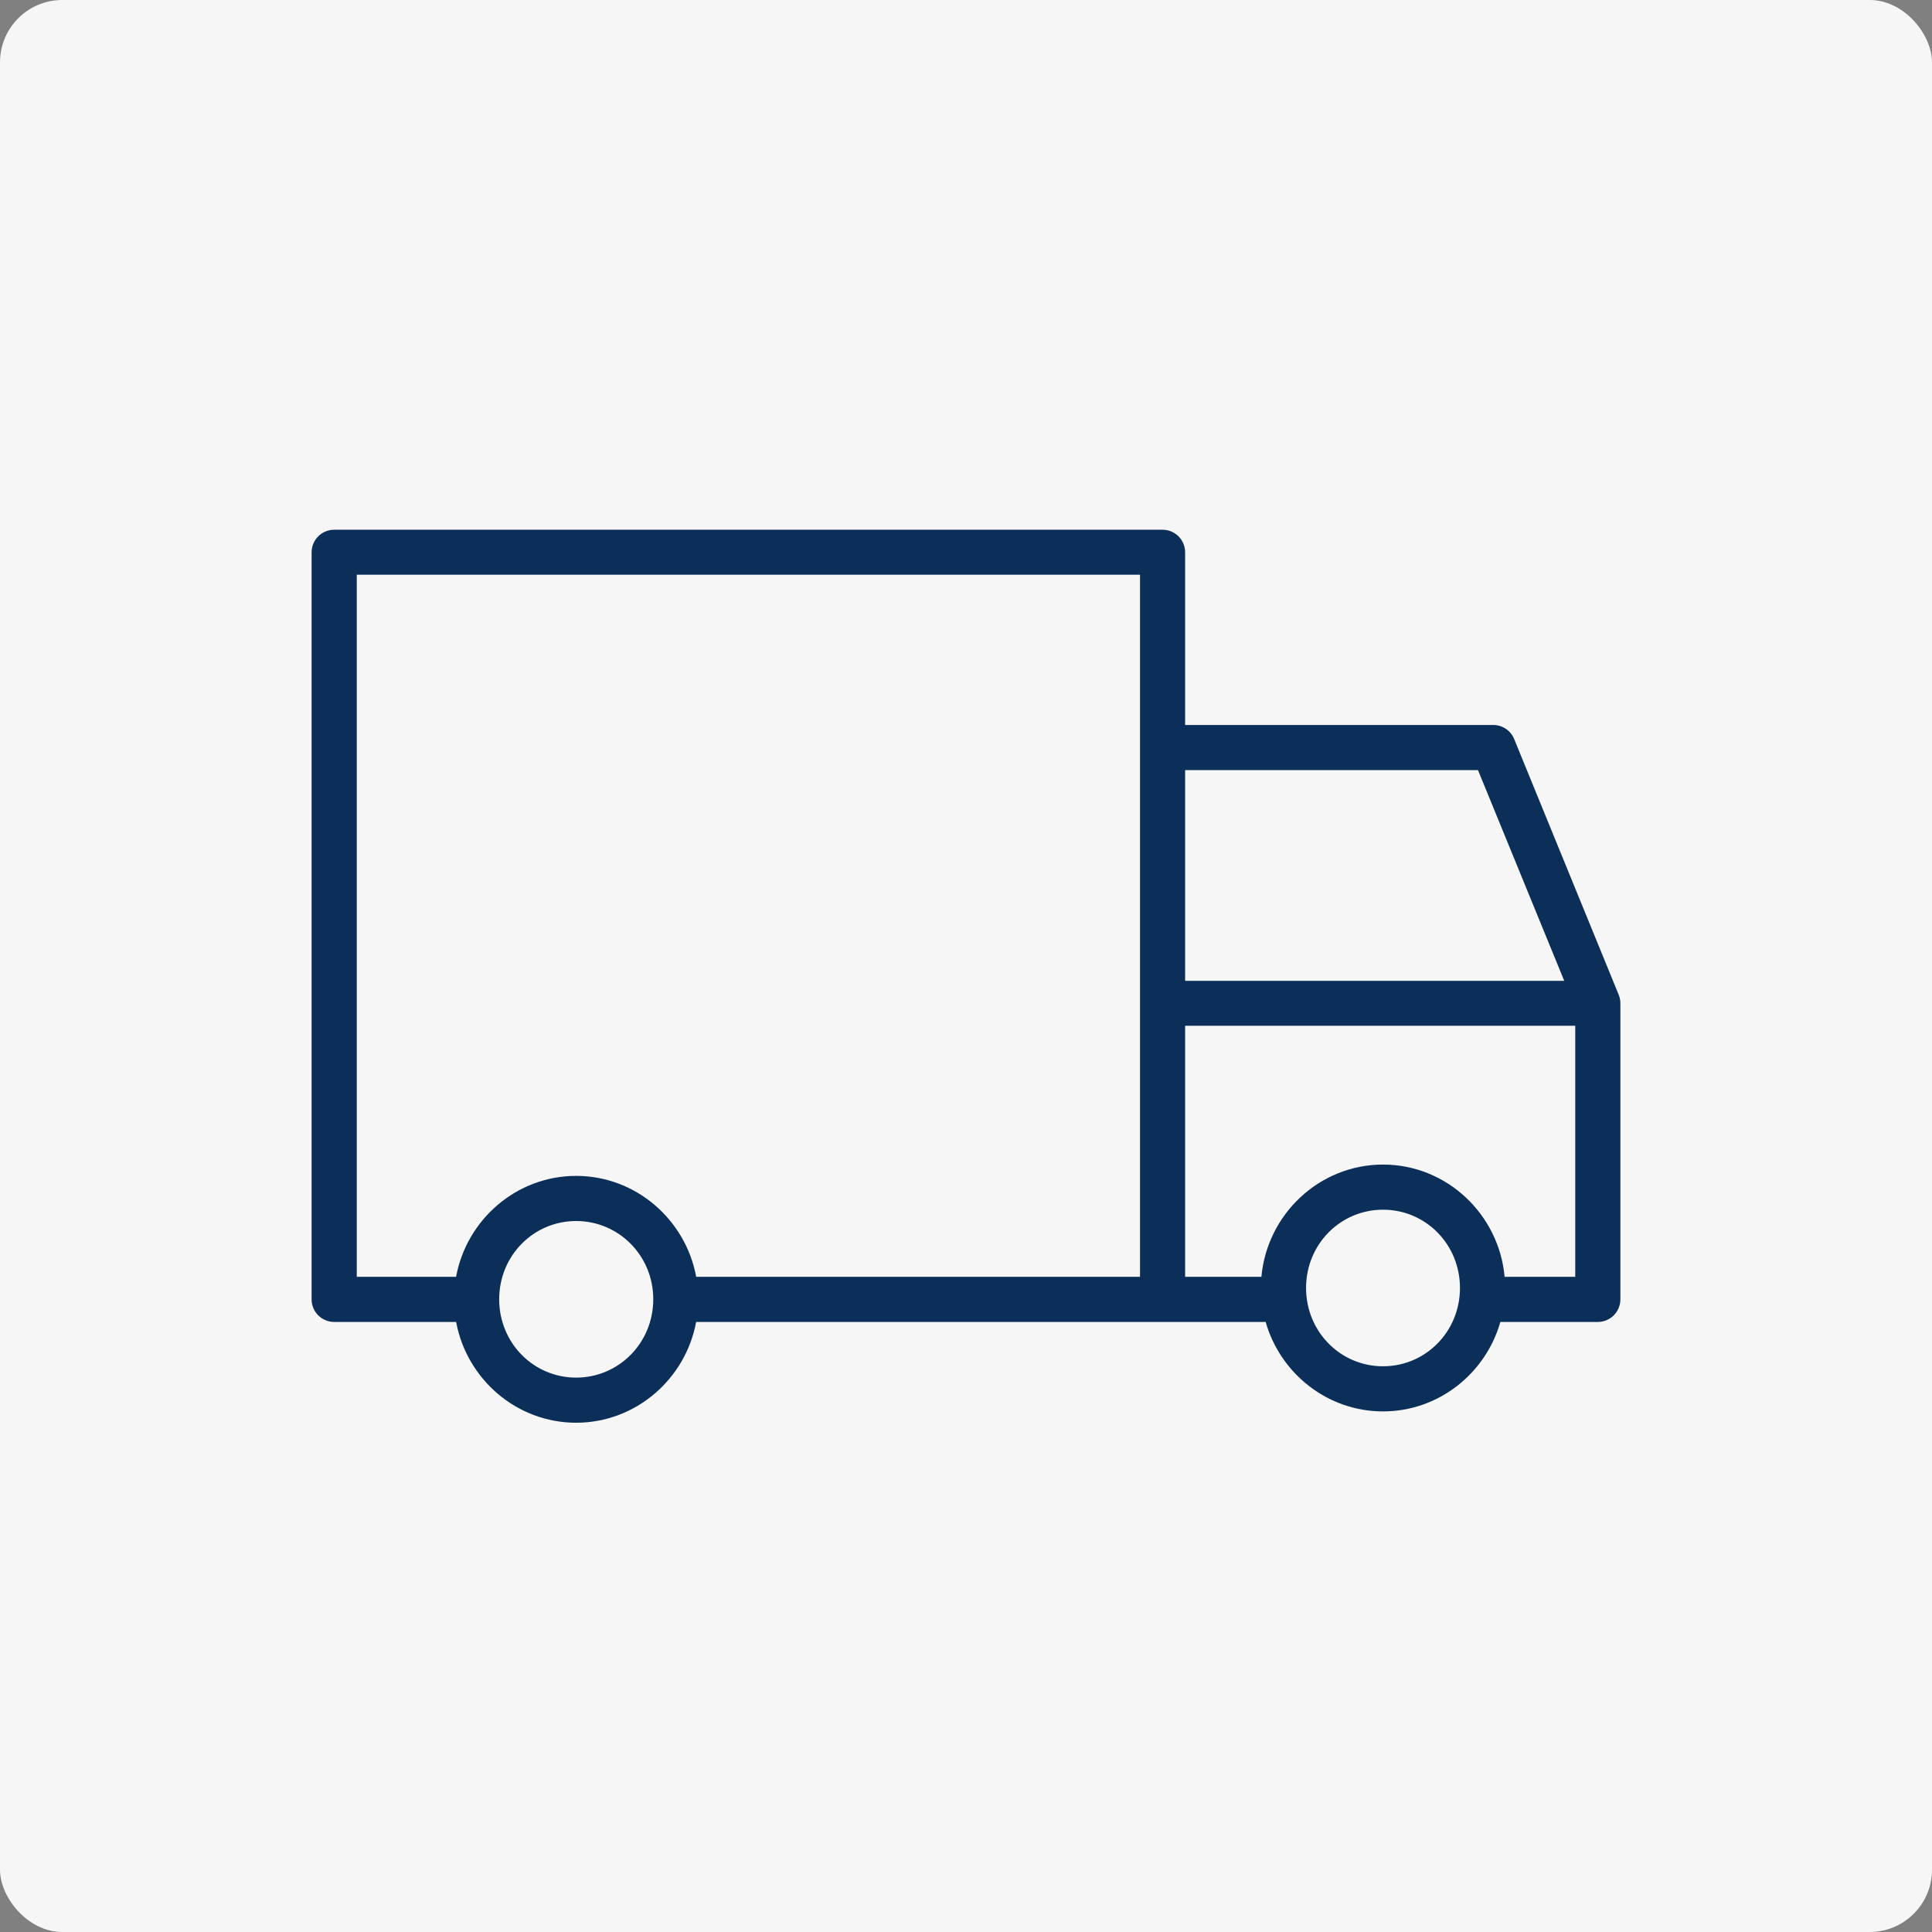 <?xml version="1.0" encoding="UTF-8"?> <svg xmlns="http://www.w3.org/2000/svg" width="124" height="124" viewBox="0 0 124 124" fill="none"><rect x="0" y="0" width="124" height="124" fill="#808080" stroke="none"/><rect width="124" height="124" rx="4" fill="#F6F6F6"></rect><path d="M21.454 34C21.07 33.998 20.701 34.15 20.428 34.42C20.156 34.691 20.002 35.059 20 35.443V83.391C19.999 83.582 20.036 83.772 20.109 83.949C20.182 84.125 20.289 84.286 20.424 84.421C20.559 84.556 20.72 84.663 20.897 84.736C21.073 84.809 21.263 84.846 21.454 84.845H29.275C29.954 88.509 33.148 91.314 36.978 91.314C40.807 91.314 44.002 88.509 44.68 84.845H74.61H81.232C82.173 88.147 85.193 90.587 88.765 90.587C92.337 90.587 95.357 88.147 96.297 84.845H102.557C102.941 84.844 103.309 84.69 103.58 84.417C103.85 84.144 104.001 83.775 104 83.391V64.394C104 64.207 103.963 64.021 103.893 63.848L97.18 47.428C97.07 47.161 96.884 46.934 96.644 46.774C96.404 46.614 96.122 46.53 95.834 46.531H76.064V35.443C76.063 35.059 75.909 34.691 75.636 34.42C75.363 34.15 74.994 33.998 74.61 34H21.454ZM22.899 36.885H73.168V81.949H44.683C44.008 78.281 40.81 75.471 36.978 75.471C33.145 75.471 29.948 78.281 29.272 81.949H22.899V36.885ZM76.064 49.428H94.861L100.396 62.951H76.064V49.428ZM76.064 65.837H101.103V81.949H96.569C96.208 77.932 92.847 74.744 88.765 74.744C84.683 74.744 81.322 77.932 80.96 81.949H76.064V65.837ZM88.765 77.641C91.502 77.641 93.704 79.862 93.704 82.664C93.704 85.466 91.501 87.691 88.765 87.691C86.028 87.691 83.826 85.466 83.826 82.664C83.826 79.862 86.028 77.641 88.765 77.641ZM36.978 78.368C39.714 78.368 41.928 80.589 41.928 83.391C41.928 86.193 39.714 88.418 36.978 88.418C34.241 88.418 32.039 86.193 32.039 83.391C32.039 80.589 34.241 78.368 36.978 78.368Z" fill="#0B2F58"></path></svg> 